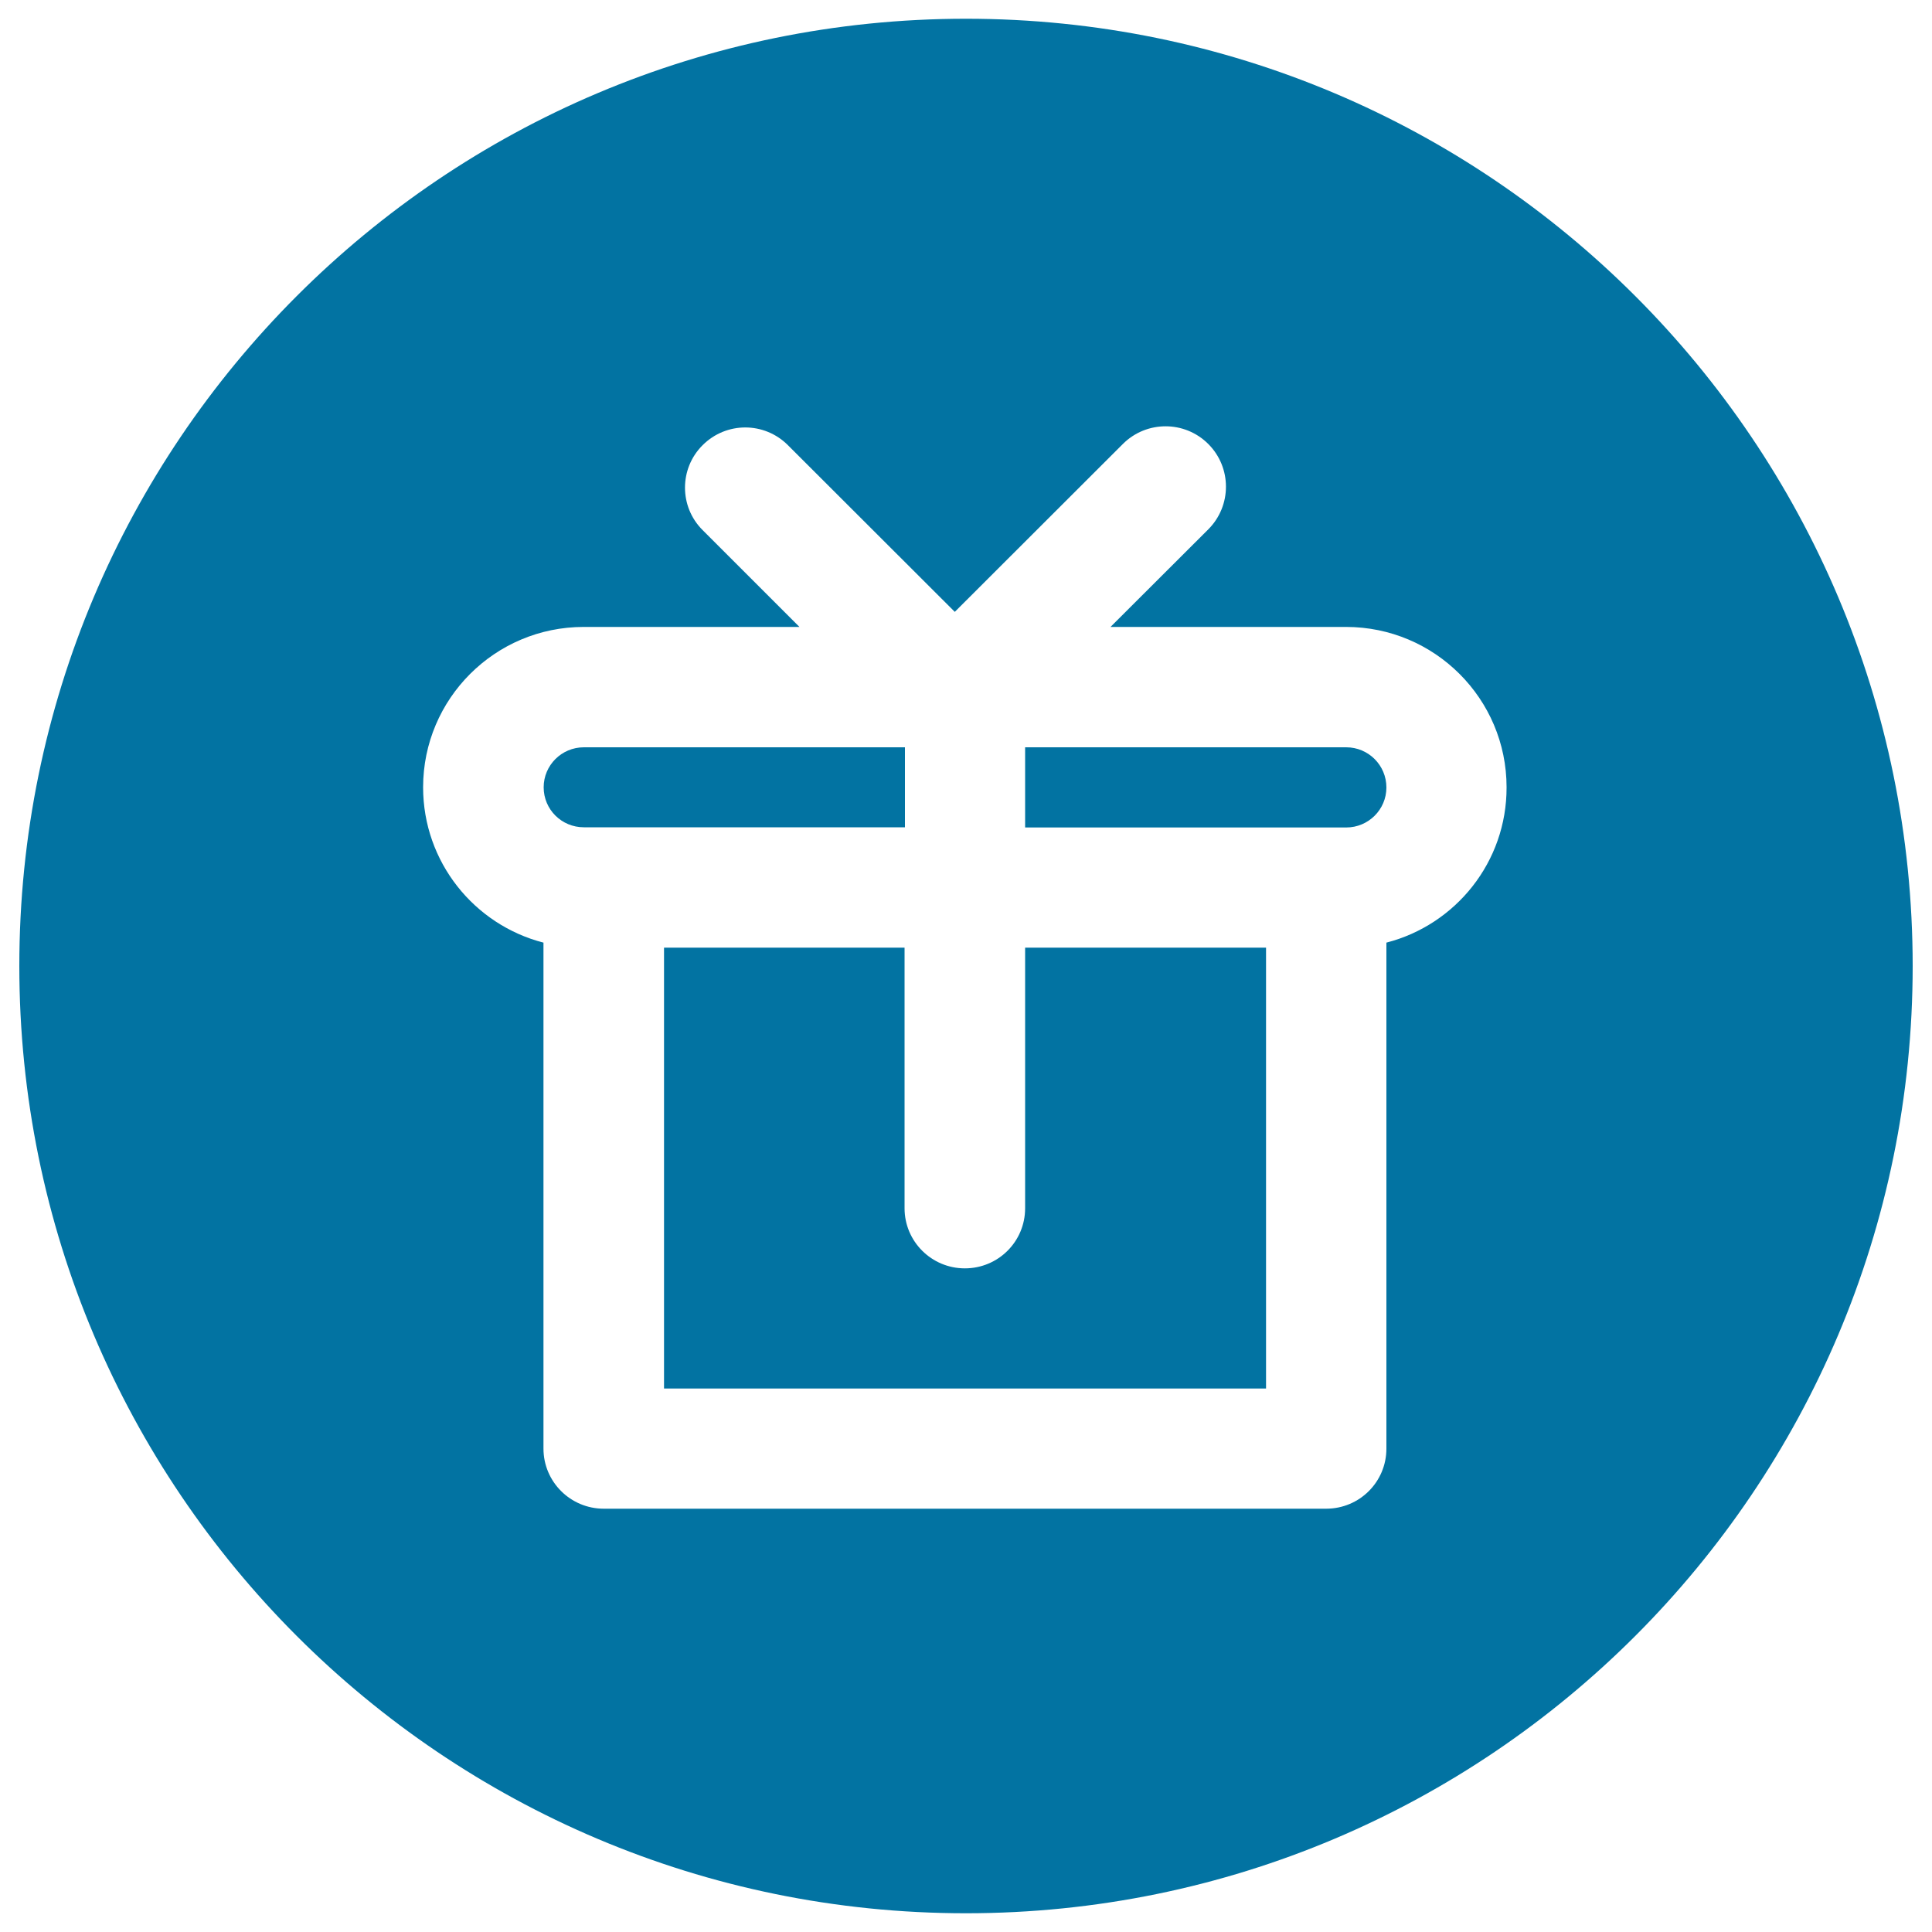 <svg xmlns="http://www.w3.org/2000/svg" viewBox="0 0 1000 1000" style="fill:#0273a2">
<title>Index Integral SVG icon</title>
<path d="M468.3,386.8H302.2c-11.5,0-20.8,9.3-20.8,20.7c0,11.5,9.3,20.7,20.8,20.7h166.2V386.8z M530.6,625.4c0,17.2-13.9,31.1-31.2,31.1c-17.2,0-31.2-13.9-31.2-31.1V490.5H343.7v228.2h311.6V490.5H530.6V625.4z M500,9.7C229.4,9.7,10,229.2,10,500s219.4,490.3,490,490.3c270.6,0,490-219.5,490-490.3S770.6,9.7,500,9.7z M717.6,487.9v261.9c0,17.2-13.9,31.1-31.2,31.1H312.5c-17.2,0-31.2-13.9-31.2-31.1V487.9c-35.8-9.2-62.3-41.7-62.3-80.4c0-45.8,37.2-83,83.1-83h111.7l-50.1-50.1c-12.2-12.1-12.2-31.9,0-44c12.2-12.2,31.9-12.2,44.1,0l86.4,86.3l87-86.9c12.2-12.2,32-12.2,44.2,0c12.2,12.2,12.2,32,0,44.2l-50.6,50.5h121.9c45.9,0,83.1,37.2,83.1,83C779.9,446.2,753.4,478.7,717.6,487.9z M696.8,386.8H530.6v41.5h166.2c11.5,0,20.8-9.3,20.8-20.7C717.6,396.1,708.3,386.8,696.8,386.8z"/>
</svg>
